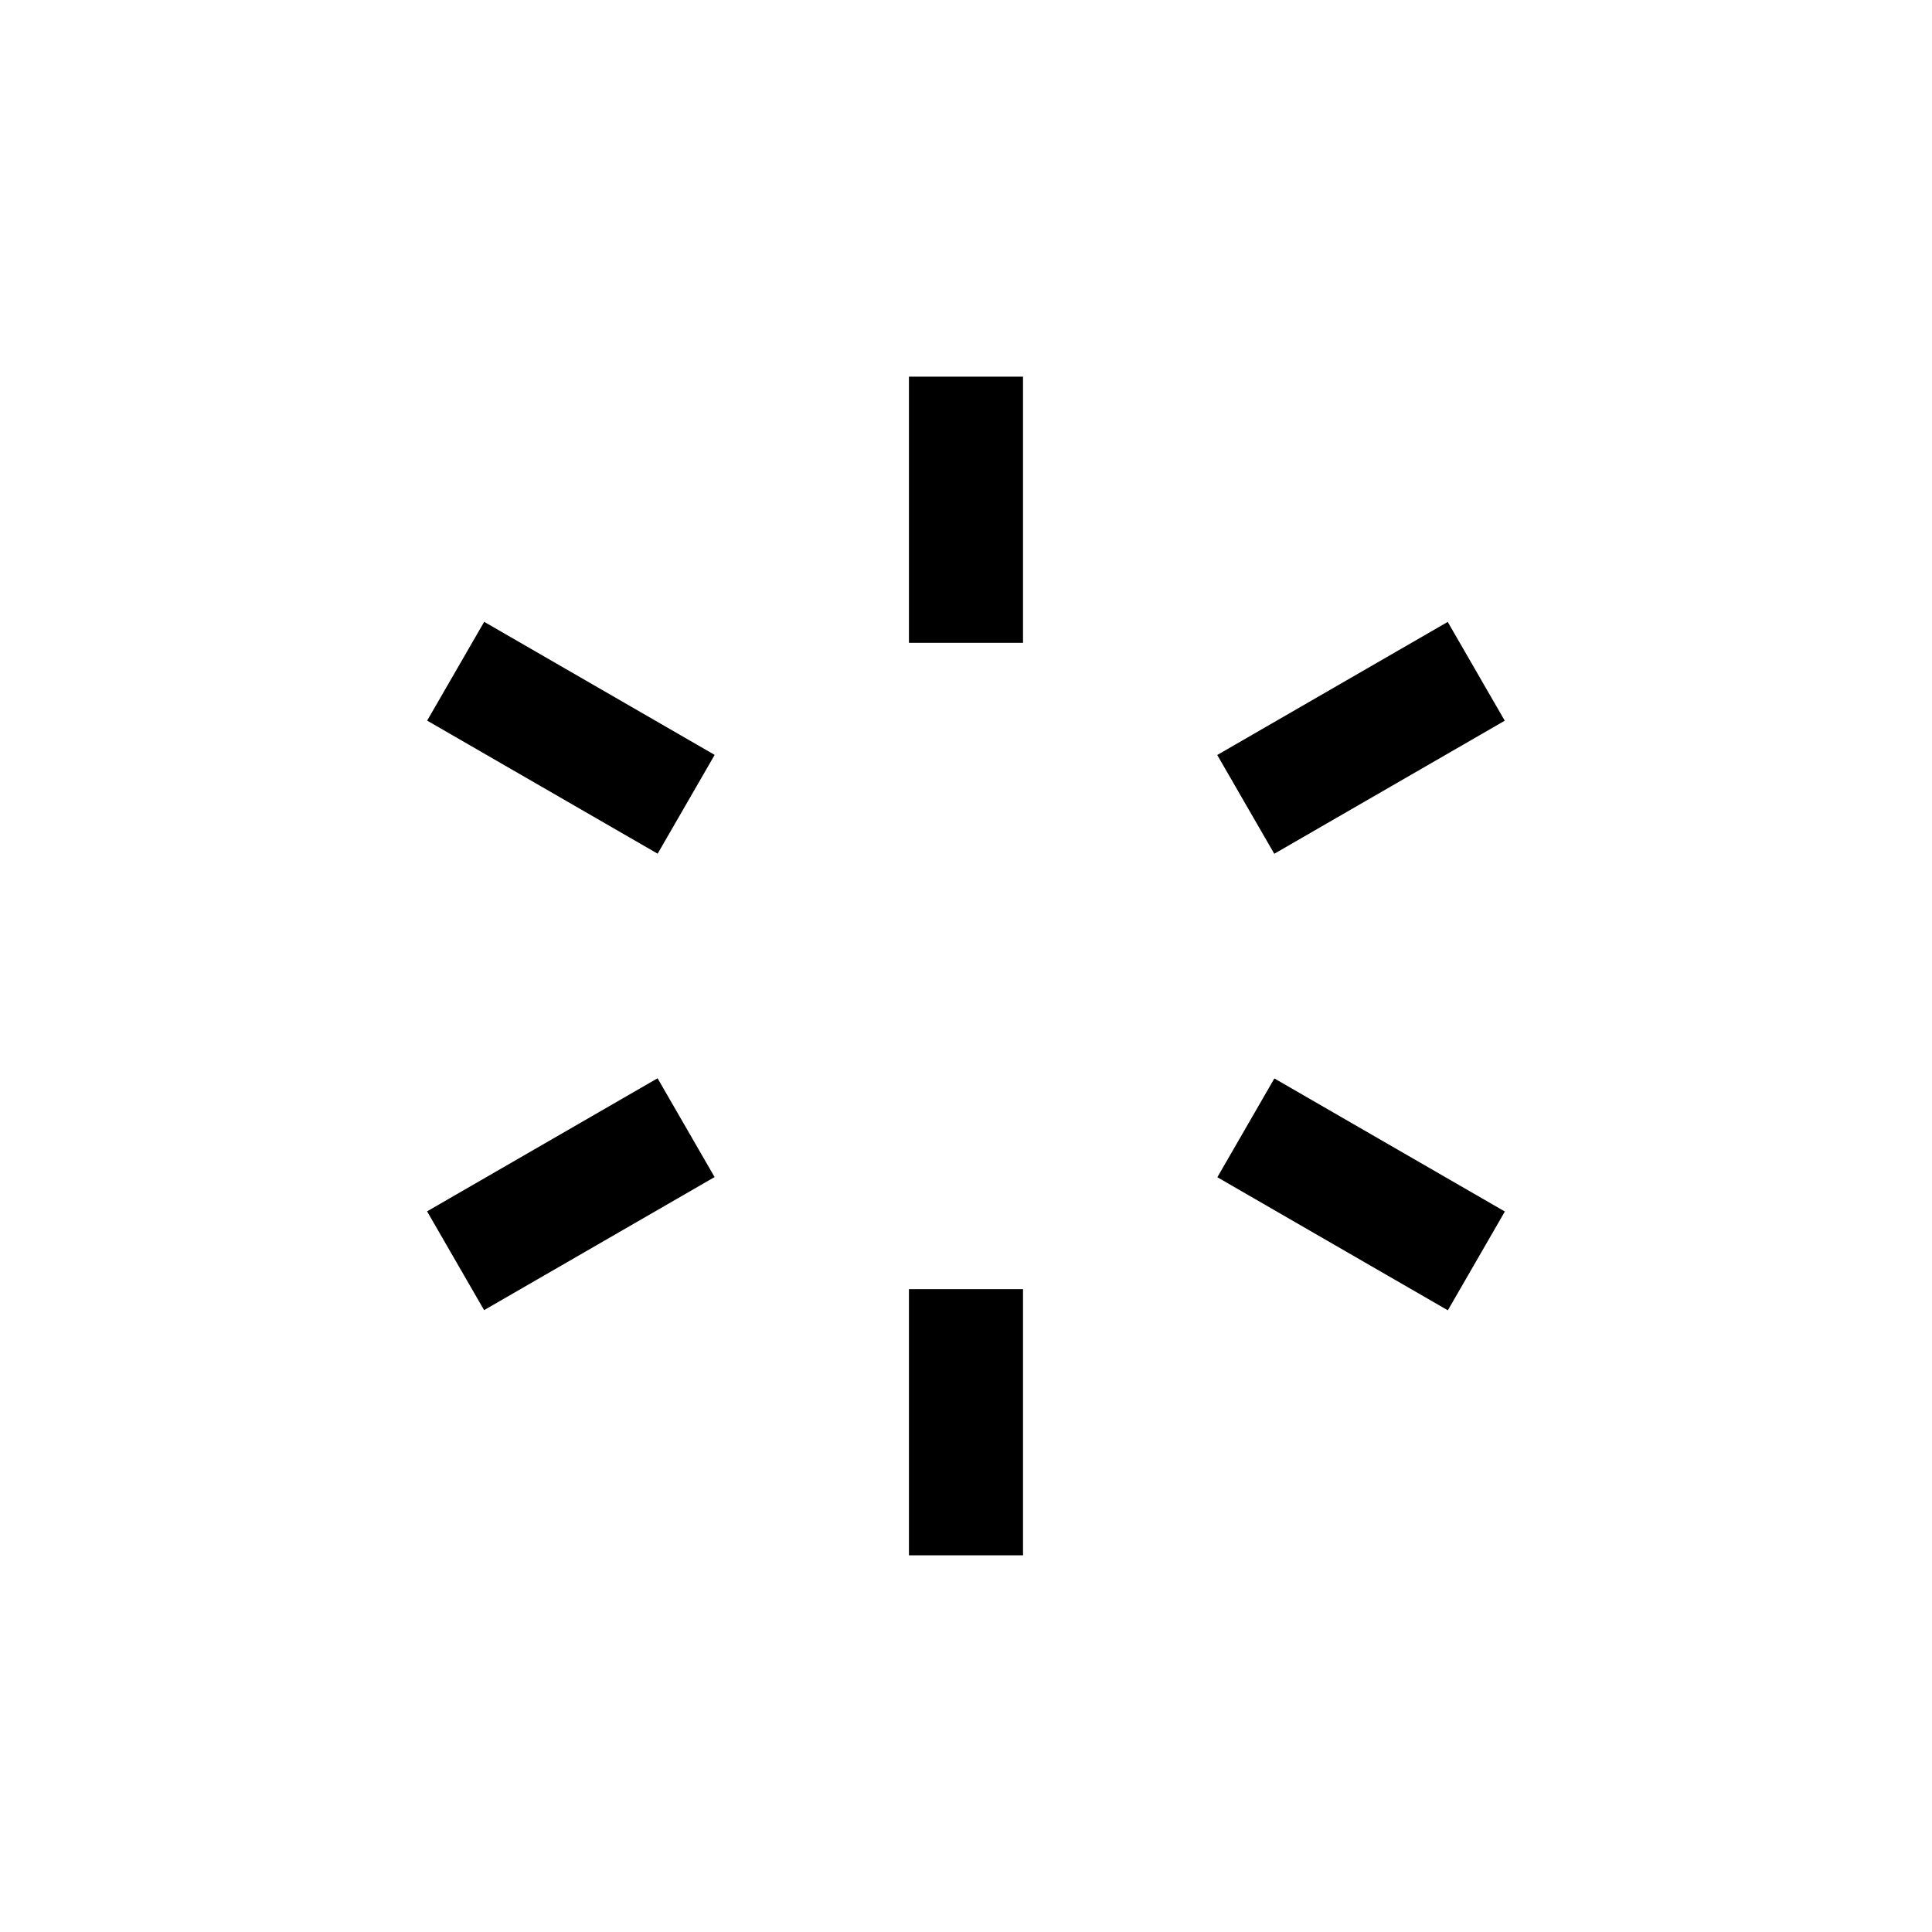 <?xml version="1.0" encoding="UTF-8"?>
<!-- Uploaded to: SVG Repo, www.svgrepo.com, Generator: SVG Repo Mixer Tools -->
<svg fill="#000000" width="800px" height="800px" version="1.1" viewBox="144 144 512 512" xmlns="http://www.w3.org/2000/svg">
 <g>
  <path d="m384.88 243.82h30.23v70.535h-30.23z"/>
  <path d="m384.88 485.64h30.23v70.535h-30.23z"/>
  <path d="m257.2 334.97 15.113-26.18 61.082 35.266-15.113 26.18z"/>
  <path d="m466.61 455.98 15.113-26.18 61.082 35.266-15.113 26.18z"/>
  <path d="m466.58 344.08 61.082-35.266 15.113 26.18-61.082 35.266z"/>
  <path d="m257.18 465.02 61.082-35.266 15.113 26.18-61.082 35.266z"/>
 </g>
</svg>